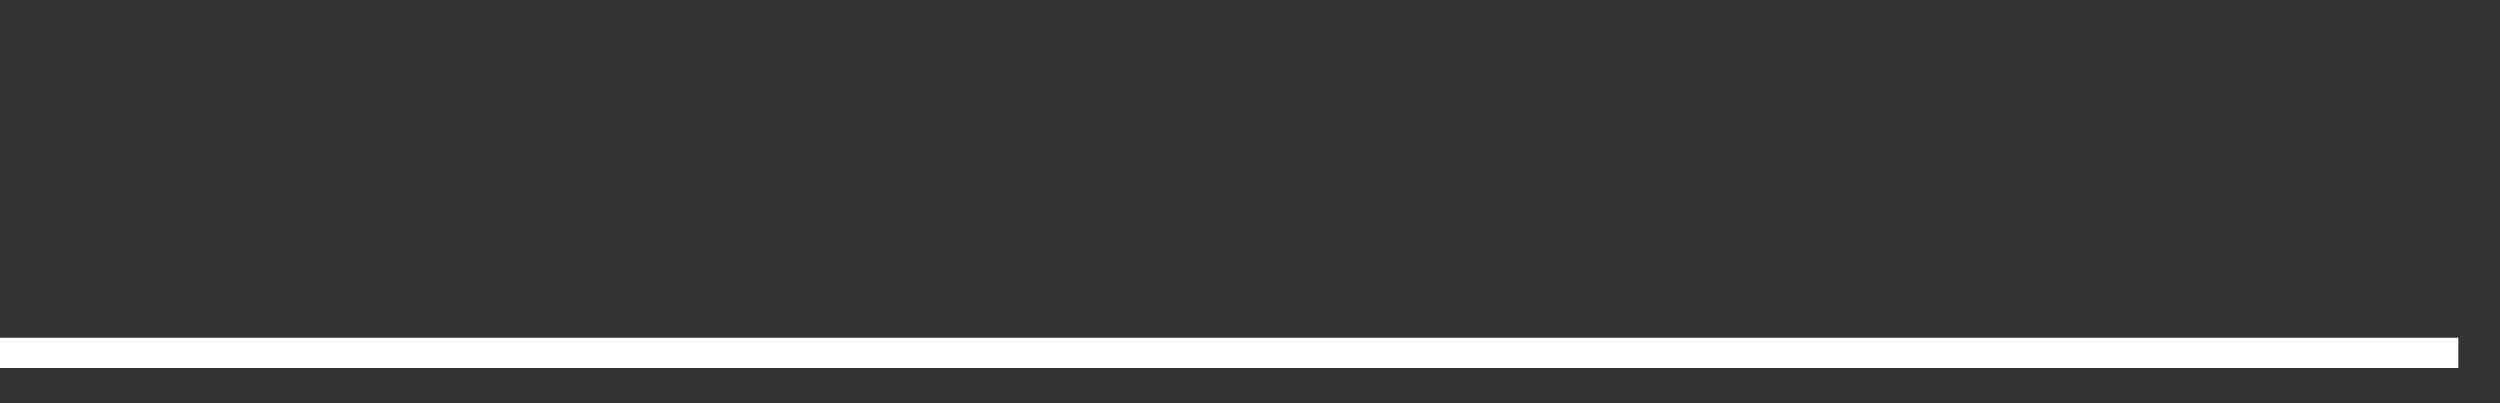 <svg xmlns="http://www.w3.org/2000/svg" width="248" height="40" viewBox="0 0 248 40" shape-rendering="auto"><rect x="0" y="0" width="248" height="40" fill="#333333" stroke="none"/><polyline points="0, 35.004 4.133, 35.004 8.267, 35.004 12.4, 35.004 16.533, 35.004 20.667, 35.004 24.8, 35.004 28.933, 35.004 33.067, 35.004 37.2, 35.004 41.333, 35.004 45.467, 35.004 49.6, 35.004 53.733, 35.004 57.867, 35.004 62, 35.004 66.133, 35.004 70.267, 35.004 74.4, 35.004 78.533, 35.004 82.667, 35.004 86.8, 35.004 90.933, 35.004 95.067, 35.004 99.2, 35.004 103.333, 35.004 107.467, 35.004 111.6, 35.004 115.733, 35.004 119.867, 35.004 124, 35.004 128.133, 35.004 132.267, 35.004 136.4, 35.004 140.533, 35.004 144.667, 35.004 148.8, 35.004 152.933, 35.004 157.067, 35.004 161.2, 35.004 165.333, 35.004 169.467, 35.004 173.6, 35.004 177.733, 35.004 181.867, 35.004 186, 35.004 190.133, 35.004 194.267, 35.004 198.4, 35.004 202.533, 35.004 206.667, 35.004 210.8, 35.004 214.933, 35.004 219.067, 35.004 223.2, 35.004 227.333, 35.004 231.467, 35.004 235.6, 35.004 239.733, 35.004 243.867, 35.004 248" stroke="#fff" stroke-width="3" stroke-opacity="1" fill="none" fill-opacity="0"></polyline></svg>